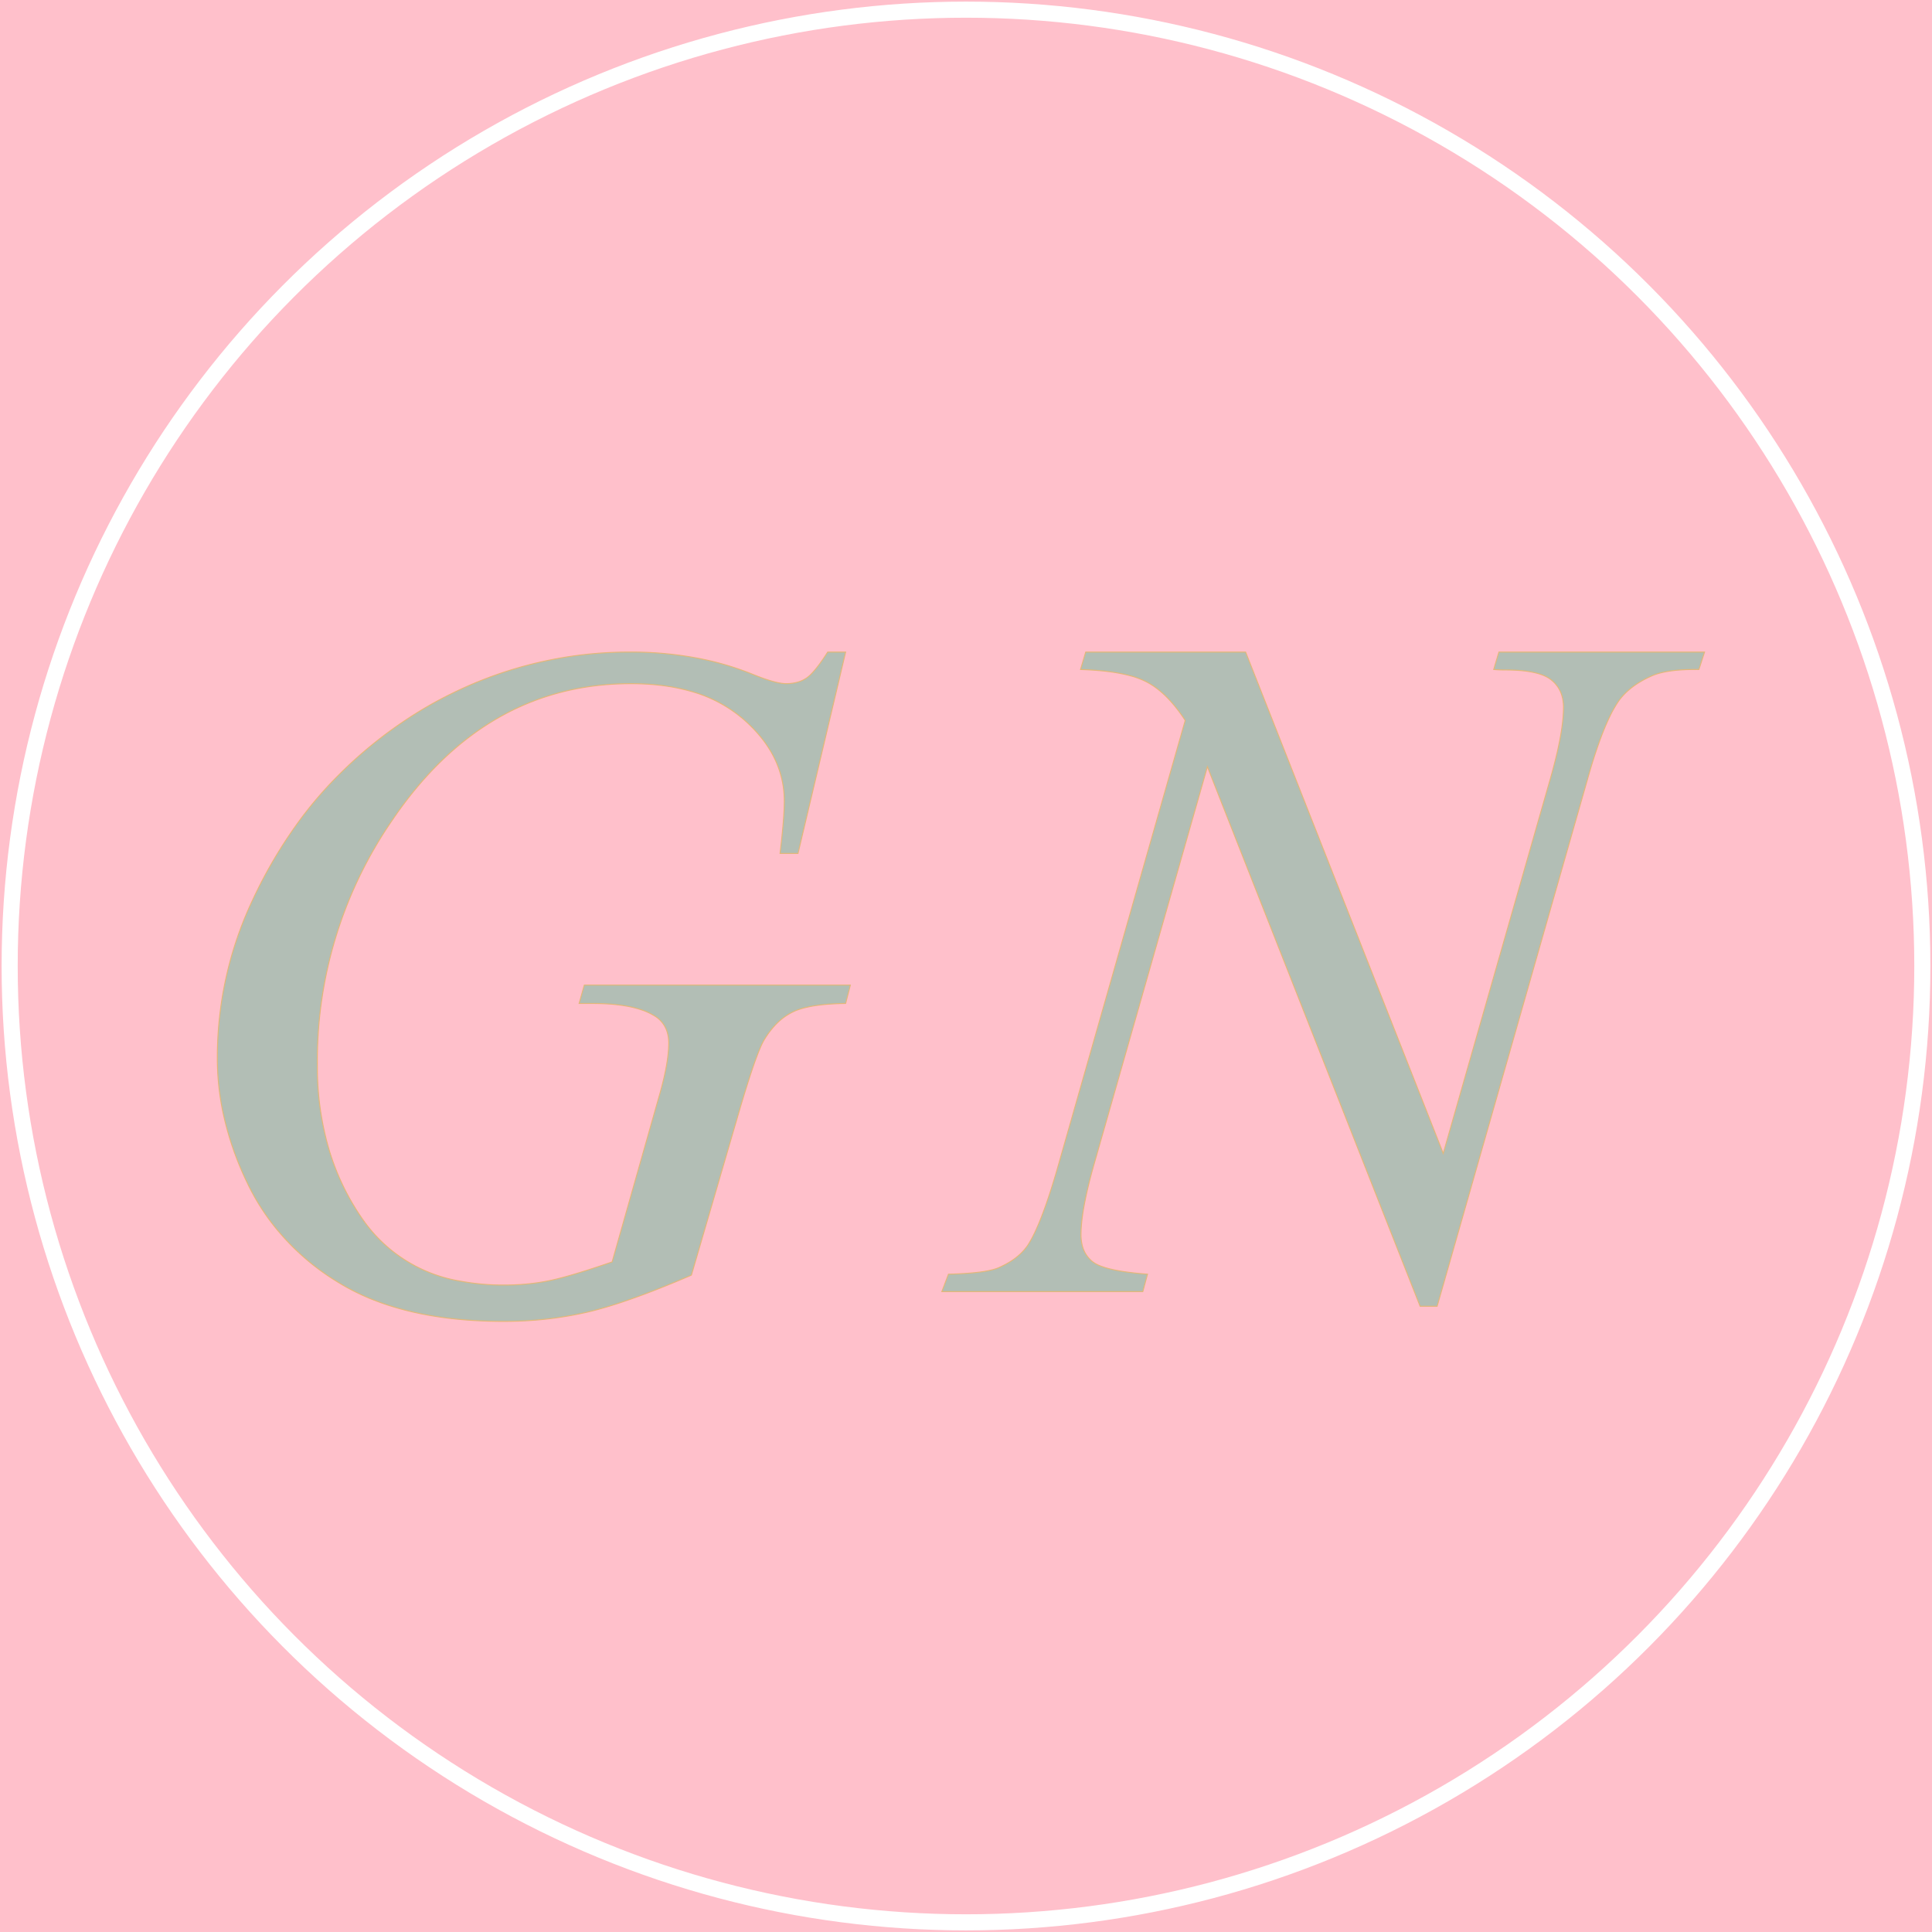 <svg width='600' height='600' xmlns='http://www.w3.org/2000/svg'><g><rect height="600" width="600" y="0" x="0" fill="#ffc0cb"/><ellipse ry="297" rx="297" cy="300" cx="300" stroke="#FFFFFF" stroke-width="5px" fill="#ffc0cb"/></g><g filter="url(#sh)" transform="scale(0.75)" stroke="#E3B778" stroke-width="0.1px" fill="#B2BEB5"><path transform='translate(90,270), scale(4)' d='M 63.184 0 L 65.039 0 L 60.108 20.85 L 58.252 20.85 A 105.782 105.782 0 0 0 58.444 19.138 Q 58.692 16.748 58.692 15.43 Q 58.692 10.645 54.468 6.958 A 14.125 14.125 0 0 0 48.904 4.032 Q 46.786 3.438 44.265 3.308 A 28.034 28.034 0 0 0 42.822 3.272 Q 27.637 3.272 18.018 17.53 A 43.895 43.895 0 0 0 10.352 42.774 A 30.494 30.494 0 0 0 11.463 51.166 A 25.146 25.146 0 0 0 15.088 58.789 A 15.336 15.336 0 0 0 25.211 65.133 A 24.069 24.069 0 0 0 29.688 65.528 A 24.22 24.22 0 0 0 33.058 65.301 A 21.03 21.03 0 0 0 34.302 65.088 A 23.404 23.404 0 0 0 35.527 64.801 Q 36.918 64.441 38.886 63.8 A 121.419 121.419 0 0 0 40.869 63.135 L 45.703 46.094 Q 46.729 42.579 46.729 40.479 A 3.866 3.866 0 0 0 46.567 39.328 A 2.941 2.941 0 0 0 45.459 37.793 A 6.323 6.323 0 0 0 43.84 37.017 Q 42.211 36.479 39.772 36.394 A 27.198 27.198 0 0 0 38.819 36.377 L 37.451 36.377 L 37.988 34.473 L 65.528 34.473 L 65.039 36.377 A 27.974 27.974 0 0 0 63.187 36.458 Q 60.826 36.647 59.571 37.256 A 6.282 6.282 0 0 0 57.719 38.649 A 8.888 8.888 0 0 0 56.641 40.088 A 6.054 6.054 0 0 0 56.261 40.831 Q 55.434 42.696 53.955 47.754 L 49.072 64.502 A 115.006 115.006 0 0 1 45.144 66.115 Q 41.528 67.516 38.89 68.187 A 29.561 29.561 0 0 1 38.281 68.335 A 37.429 37.429 0 0 1 31.047 69.264 A 42.359 42.359 0 0 1 29.639 69.288 Q 21.815 69.288 16.208 67.084 A 23.057 23.057 0 0 1 12.696 65.357 A 25.042 25.042 0 0 1 5.501 58.929 A 23.774 23.774 0 0 1 3.101 54.956 A 32.135 32.135 0 0 1 0.594 47.701 A 27.11 27.11 0 0 1 0 42.09 A 38.15 38.15 0 0 1 3.613 25.757 A 48.508 48.508 0 0 1 8.533 17.41 A 40.818 40.818 0 0 1 12.622 12.671 A 44.872 44.872 0 0 1 21.61 5.717 A 40.836 40.836 0 0 1 24.365 4.248 A 41.483 41.483 0 0 1 42.725 0 A 36.923 36.923 0 0 1 50.06 0.701 A 30.051 30.051 0 0 1 55.518 2.344 A 24.095 24.095 0 0 0 56.589 2.75 Q 58.081 3.272 58.887 3.272 A 4.416 4.416 0 0 0 59.885 3.164 A 3.299 3.299 0 0 0 60.962 2.71 A 3.162 3.162 0 0 0 61.421 2.33 Q 62.158 1.612 63.184 0 Z'/><path transform='translate(390,270), scale(4)' d='M 14.893 0 L 31.445 0 L 51.904 51.904 L 62.988 13.135 A 55.157 55.157 0 0 0 63.649 10.613 Q 64.204 8.254 64.323 6.578 A 12.232 12.232 0 0 0 64.355 5.713 A 4.133 4.133 0 0 0 64.177 4.468 A 3.261 3.261 0 0 0 63.086 2.881 Q 62.06 2.053 59.601 1.893 A 19.425 19.425 0 0 0 58.35 1.855 A 15.443 15.443 0 0 1 57.443 1.828 A 17.49 17.49 0 0 1 57.129 1.807 L 57.666 0 L 78.955 0 L 78.369 1.807 Q 75.049 1.758 73.438 2.49 Q 71.143 3.516 70.02 5.127 A 12.228 12.228 0 0 0 69.161 6.638 Q 68.016 8.984 66.846 13.135 L 51.27 67.725 L 49.512 67.725 L 27.49 11.865 L 15.723 53.125 A 56.283 56.283 0 0 0 15.085 55.588 Q 14.564 57.827 14.442 59.401 A 11.685 11.685 0 0 0 14.404 60.303 A 4.584 4.584 0 0 0 14.533 61.423 A 3.039 3.039 0 0 0 15.601 63.11 A 3.115 3.115 0 0 0 16.373 63.536 Q 17.688 64.066 20.433 64.331 A 42.403 42.403 0 0 0 21.289 64.404 L 20.801 66.211 L 0 66.211 L 0.684 64.404 A 43.355 43.355 0 0 0 2.372 64.332 Q 4.714 64.181 5.752 63.785 A 3.15 3.15 0 0 0 5.908 63.721 Q 7.91 62.842 8.887 61.426 A 11.155 11.155 0 0 0 9.616 60.101 Q 10.691 57.847 11.941 53.542 A 102.837 102.837 0 0 0 12.061 53.125 L 25.195 7.08 A 16.248 16.248 0 0 0 23.854 5.282 Q 23.097 4.41 22.301 3.8 A 7.571 7.571 0 0 0 21.118 3.052 A 8.495 8.495 0 0 0 19.547 2.464 Q 17.529 1.908 14.355 1.807 L 14.893 0 Z'/><filter id="sh" x="0" y="0" width="300%" height="300%"><feDropShadow dx="10" dy="10" stdDeviation="0" flood-color="#BFFF00" flood-opacity="1"></feDropShadow></filter></g></svg>